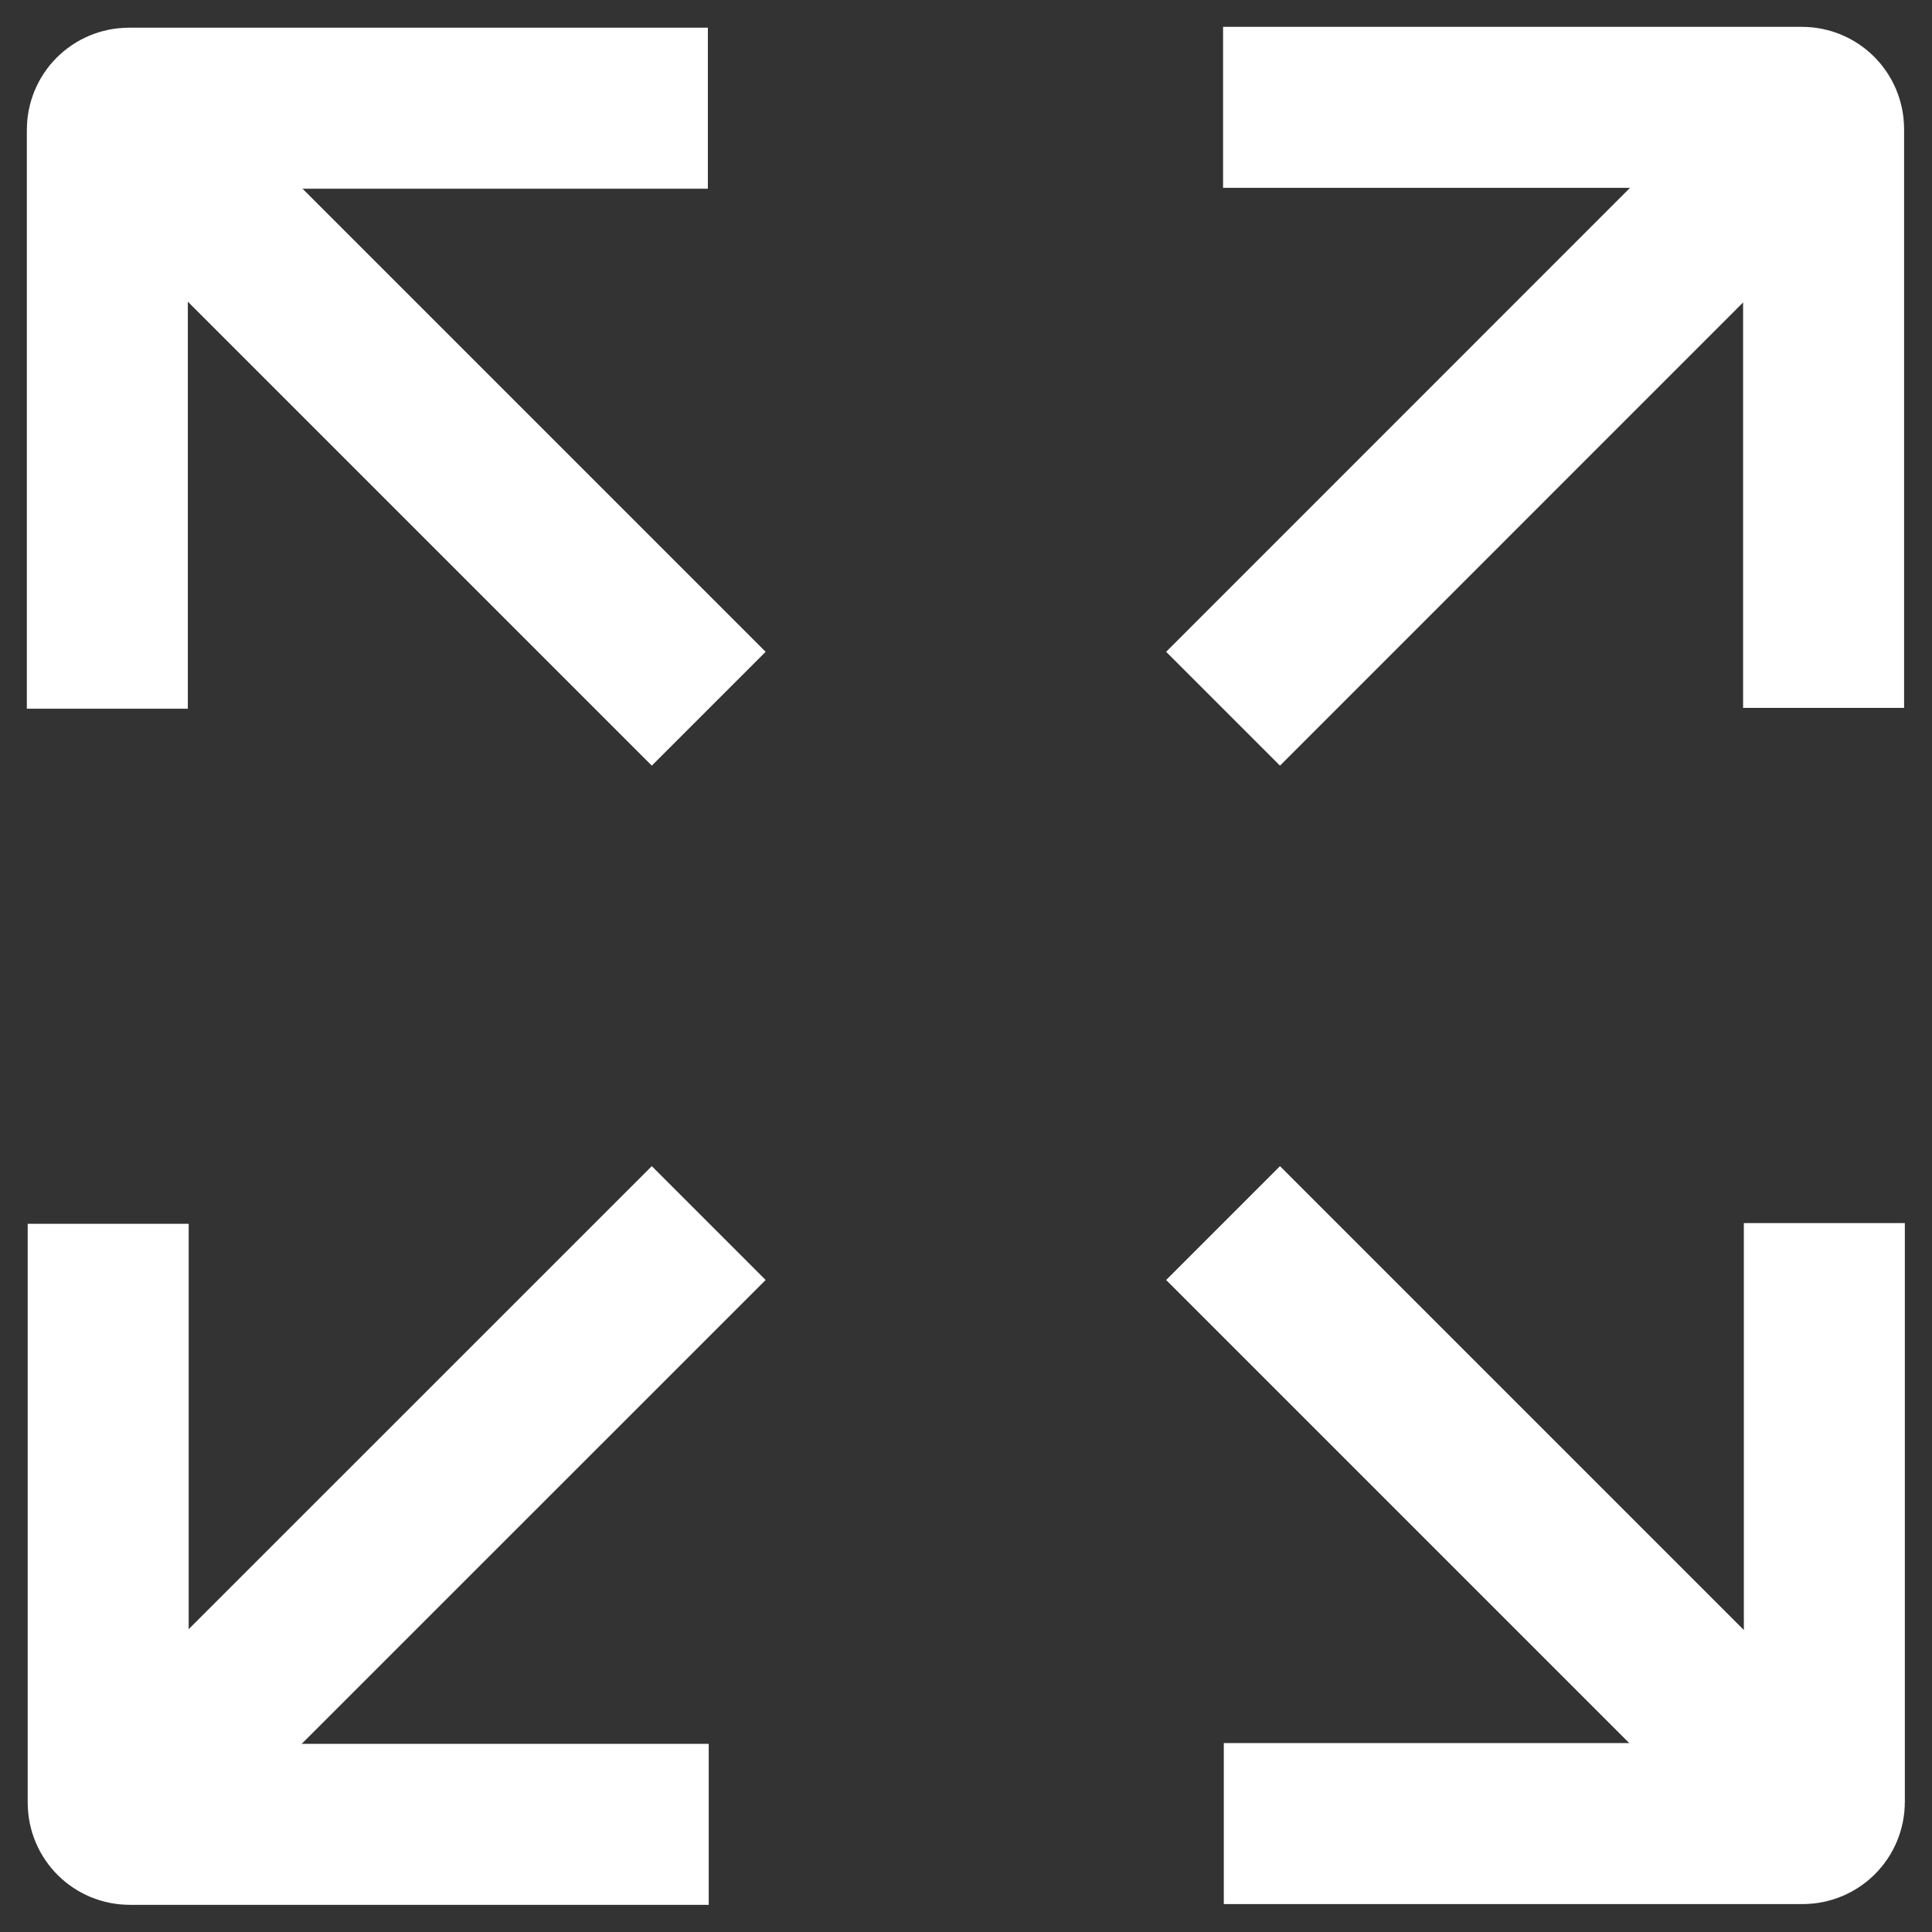 <?xml version="1.0" encoding="utf-8"?>
<svg xmlns="http://www.w3.org/2000/svg" fill="none" height="100%" overflow="visible" preserveAspectRatio="none" style="display: block;" viewBox="0 0 18 18" width="100%">
<rect x="0" y="0" width="18" height="18" fill="#333333" stroke="none"/>
<g id="icon">
<path d="M11.395 1H16.788C16.9 1 16.99 1.09 16.99 1.202V6.595" id="Vector" stroke="white" stroke-width="1.5" style="stroke:white;stroke-opacity:1;"/>
<path d="M16.997 1L11.395 6.603" id="Vector_2" stroke="white" stroke-width="1.5" style="stroke:white;stroke-opacity:1;"/>
<path d="M1 6.603V1.21C1 1.097 1.09 1.008 1.202 1.008H6.595" id="Vector_3" stroke="white" stroke-width="1.5" style="stroke:white;stroke-opacity:1;"/>
<path d="M1 1L6.603 6.603" id="Vector_4" stroke="white" stroke-width="1.5" style="stroke:white;stroke-opacity:1;"/>
<path d="M6.603 16.997H1.21C1.097 16.997 1.008 16.907 1.008 16.795V11.402" id="Vector_5" stroke="white" stroke-width="1.5" style="stroke:white;stroke-opacity:1;"/>
<path d="M1 16.997L6.603 11.395" id="Vector_6" stroke="white" stroke-width="1.5" style="stroke:white;stroke-opacity:1;"/>
<path d="M16.997 11.395V16.788C16.997 16.9 16.907 16.99 16.795 16.99H11.402" id="Vector_7" stroke="white" stroke-width="1.5" style="stroke:white;stroke-opacity:1;"/>
<path d="M16.997 16.997L11.395 11.395" id="Vector_8" stroke="white" stroke-width="1.5" style="stroke:white;stroke-opacity:1;"/>
</g>
</svg>